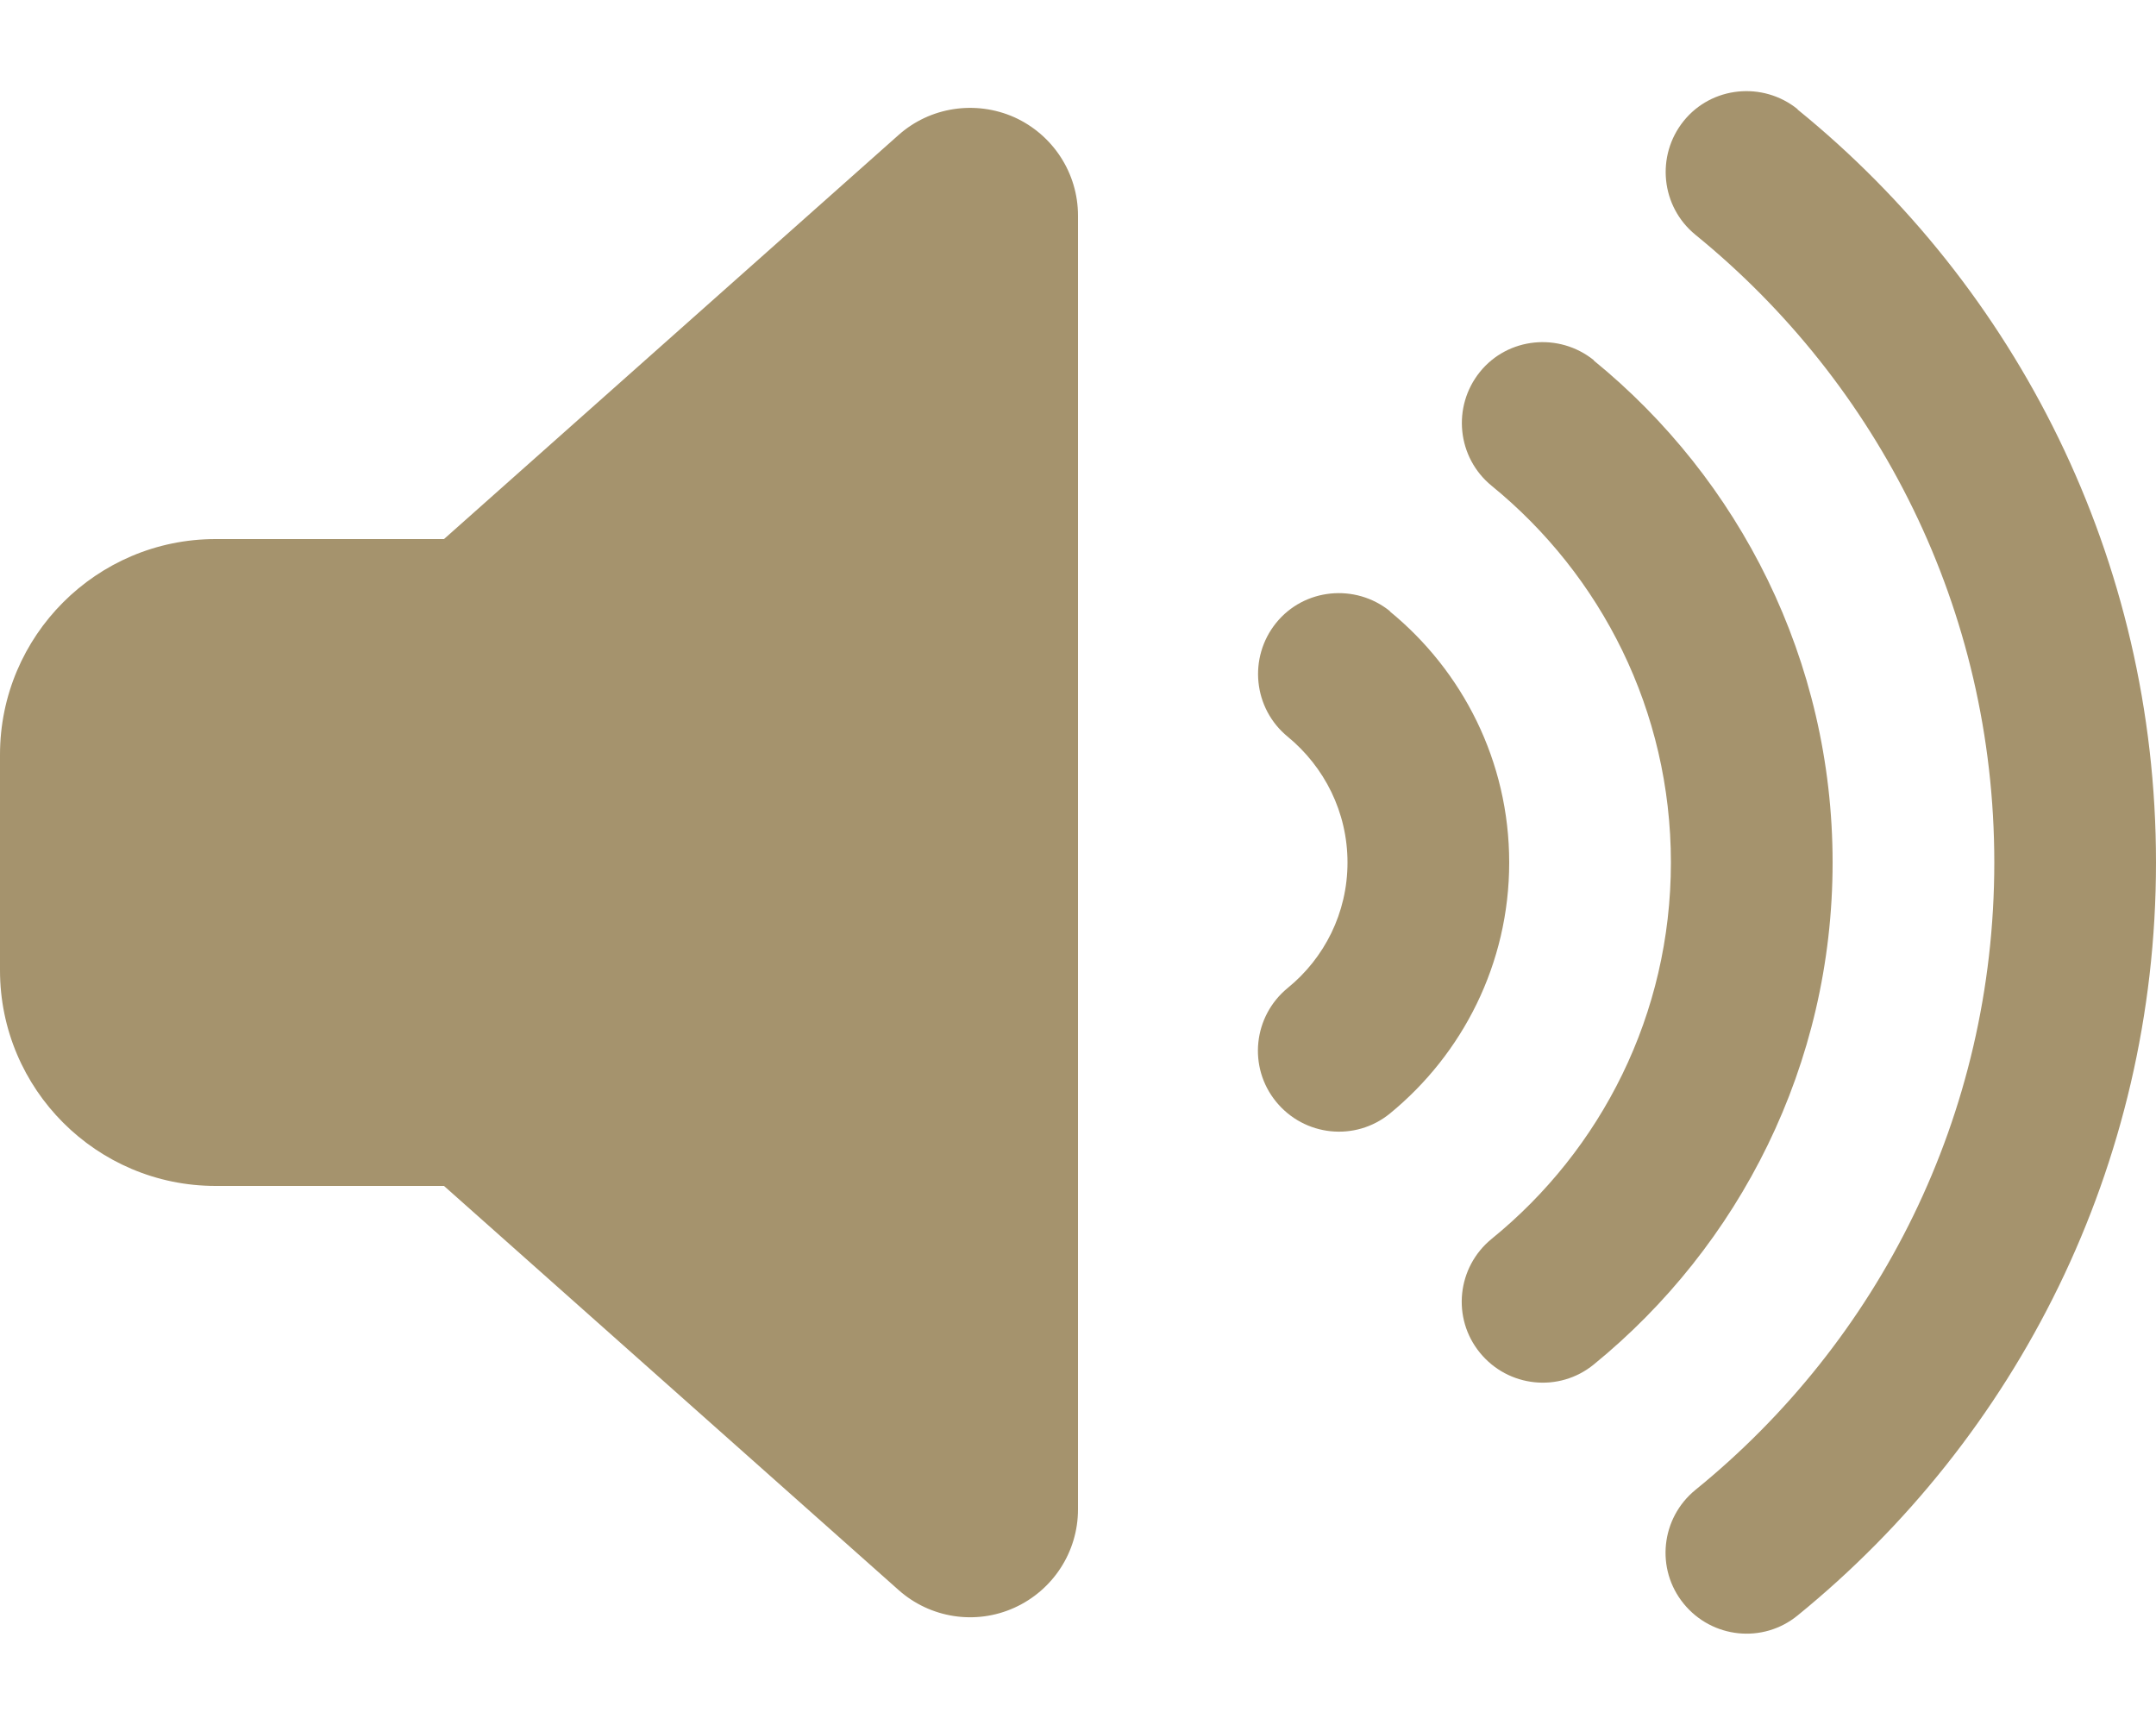 <svg viewBox="0 0 640 512" xmlns="http://www.w3.org/2000/svg" fill="#A5936D"><path d="m533.6 32.5c64.9 52.7 106.4 133.3 106.4 223.5s-41.5 170.7-106.4 223.5c-10.3 8.4-25.4 6.8-33.8-3.5s-6.8-25.4 3.5-33.8c54.2-44 88.7-111 88.7-186.2s-34.5-142.2-88.7-186.3c-10.3-8.4-11.8-23.5-3.5-33.8s23.5-11.8 33.8-3.5zm-60.5 74.5c43.2 35.2 70.9 88.9 70.9 149s-27.7 113.8-70.9 149c-10.3 8.4-25.4 6.8-33.8-3.5s-6.8-25.4 3.5-33.8c32.5-26.4 53.2-66.6 53.2-111.7s-20.7-85.3-53.2-111.8c-10.3-8.4-11.8-23.5-3.5-33.8s23.5-11.8 33.8-3.5zm-60.5 74.5c21.5 17.6 35.4 44.4 35.4 74.5s-13.9 56.9-35.4 74.5c-10.3 8.4-25.4 6.8-33.8-3.5s-6.8-25.4 3.5-33.8c10.8-8.8 17.7-22.2 17.7-37.2s-6.9-28.4-17.7-37.3c-10.3-8.4-11.8-23.5-3.5-33.8s23.5-11.8 33.8-3.5zm-111.5-146.7c11.5 5.2 18.9 16.6 18.9 29.2v384c0 12.6-7.4 24-18.9 29.2s-25 3.1-34.4-5.3l-134.9-119.9h-67.8c-35.3 0-64-28.7-64-64v-64c0-35.3 28.7-64 64-64h67.8l134.9-119.9c9.4-8.4 22.9-10.4 34.4-5.3z"/></svg>